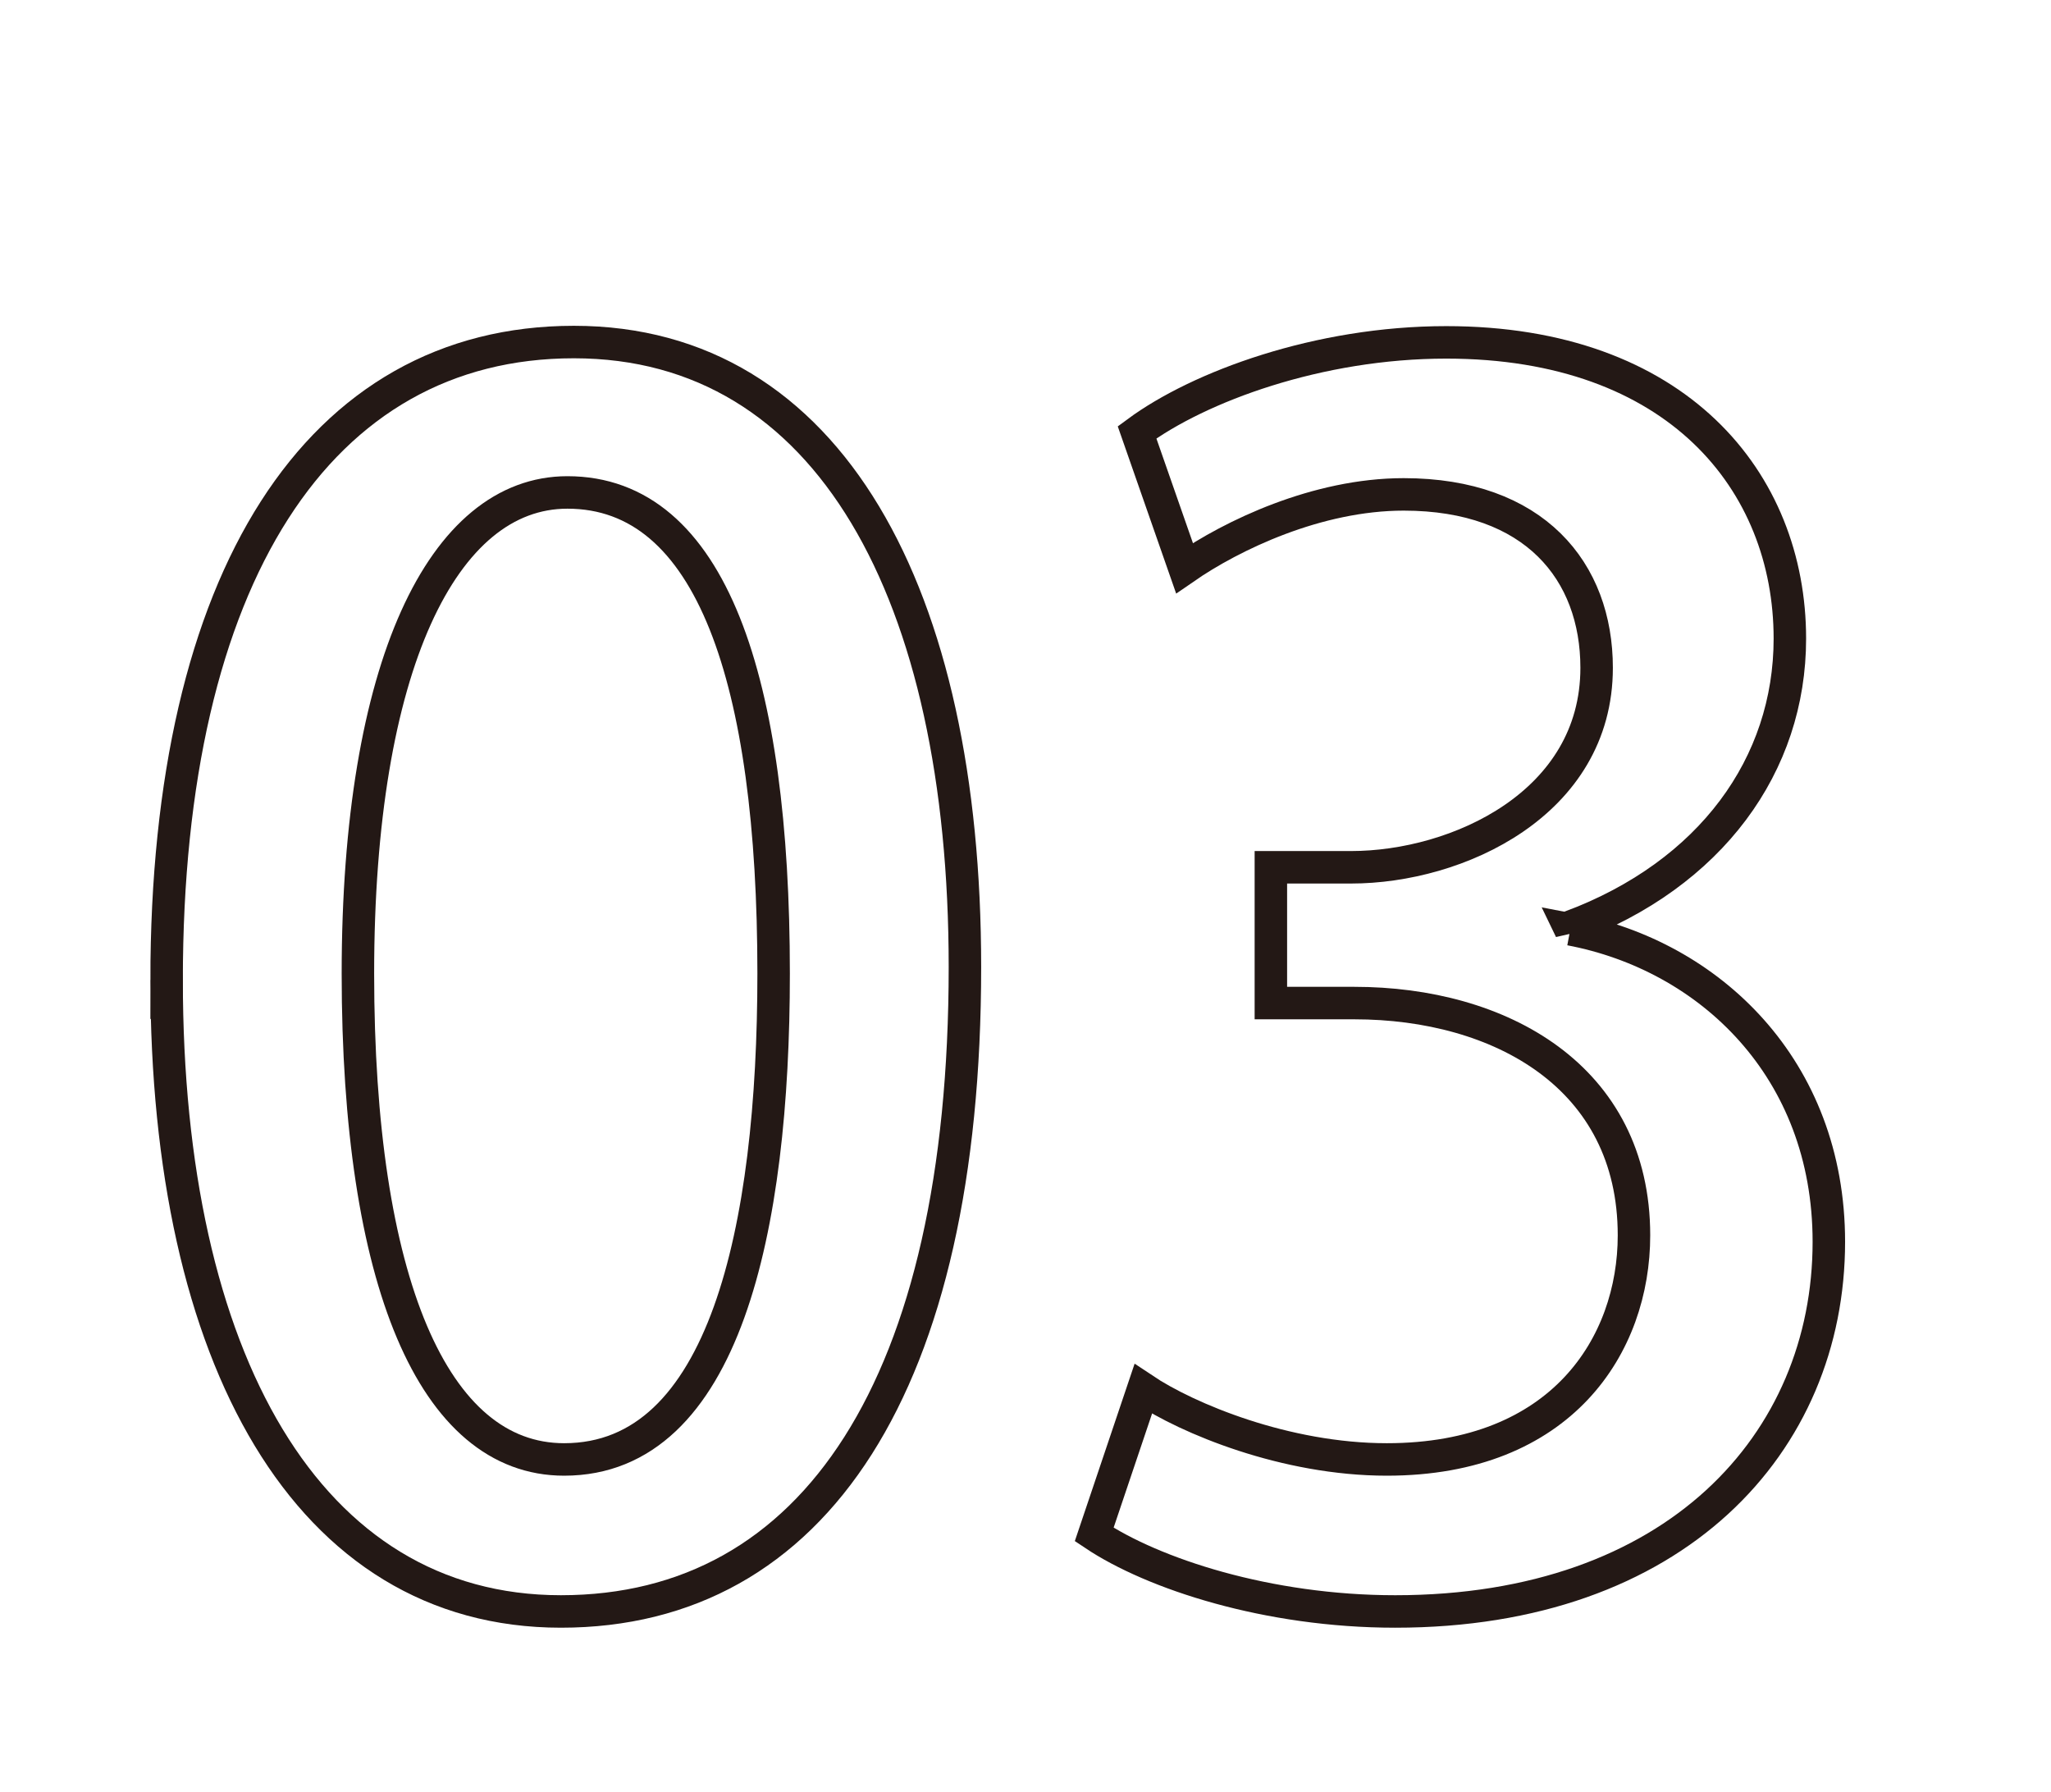 <?xml version="1.0" encoding="UTF-8"?><svg id="_レイヤー_1" xmlns="http://www.w3.org/2000/svg" viewBox="0 0 63.15 55.16"><defs><style>.cls-1{fill:none;stroke:#231815;}</style></defs><path class="cls-1" d="M5.13,30.17c0-12.39,4.68-19.64,12.54-19.64s12.04,7.76,12.04,19.24c0,12.84-4.63,19.84-12.44,19.84s-12.14-7.81-12.14-19.44ZM23.82,29.97c0-9.02-1.91-14.81-6.35-14.81-3.83,0-6.45,5.34-6.45,14.81s2.32,14.96,6.35,14.96c4.94,0,6.45-7.1,6.45-14.96Z"/><path class="cls-1" d="M48.35,28.61c4.28.81,7.96,4.28,7.96,9.62,0,6.2-4.73,11.38-13.35,11.38-3.93,0-7.46-1.16-9.27-2.37l1.51-4.48c1.36.91,4.38,2.17,7.5,2.17,5.39,0,7.61-3.53,7.61-6.9,0-4.89-4.13-7.15-8.61-7.15h-2.57v-4.18h2.47c3.27,0,7.56-1.96,7.56-6.14,0-2.97-1.91-5.34-5.94-5.34-2.67,0-5.29,1.26-6.75,2.27l-1.46-4.18c1.91-1.41,5.59-2.77,9.52-2.77,7.1,0,10.58,4.28,10.58,9.12,0,3.88-2.42,7.25-6.75,8.87v.1Z"/></svg>